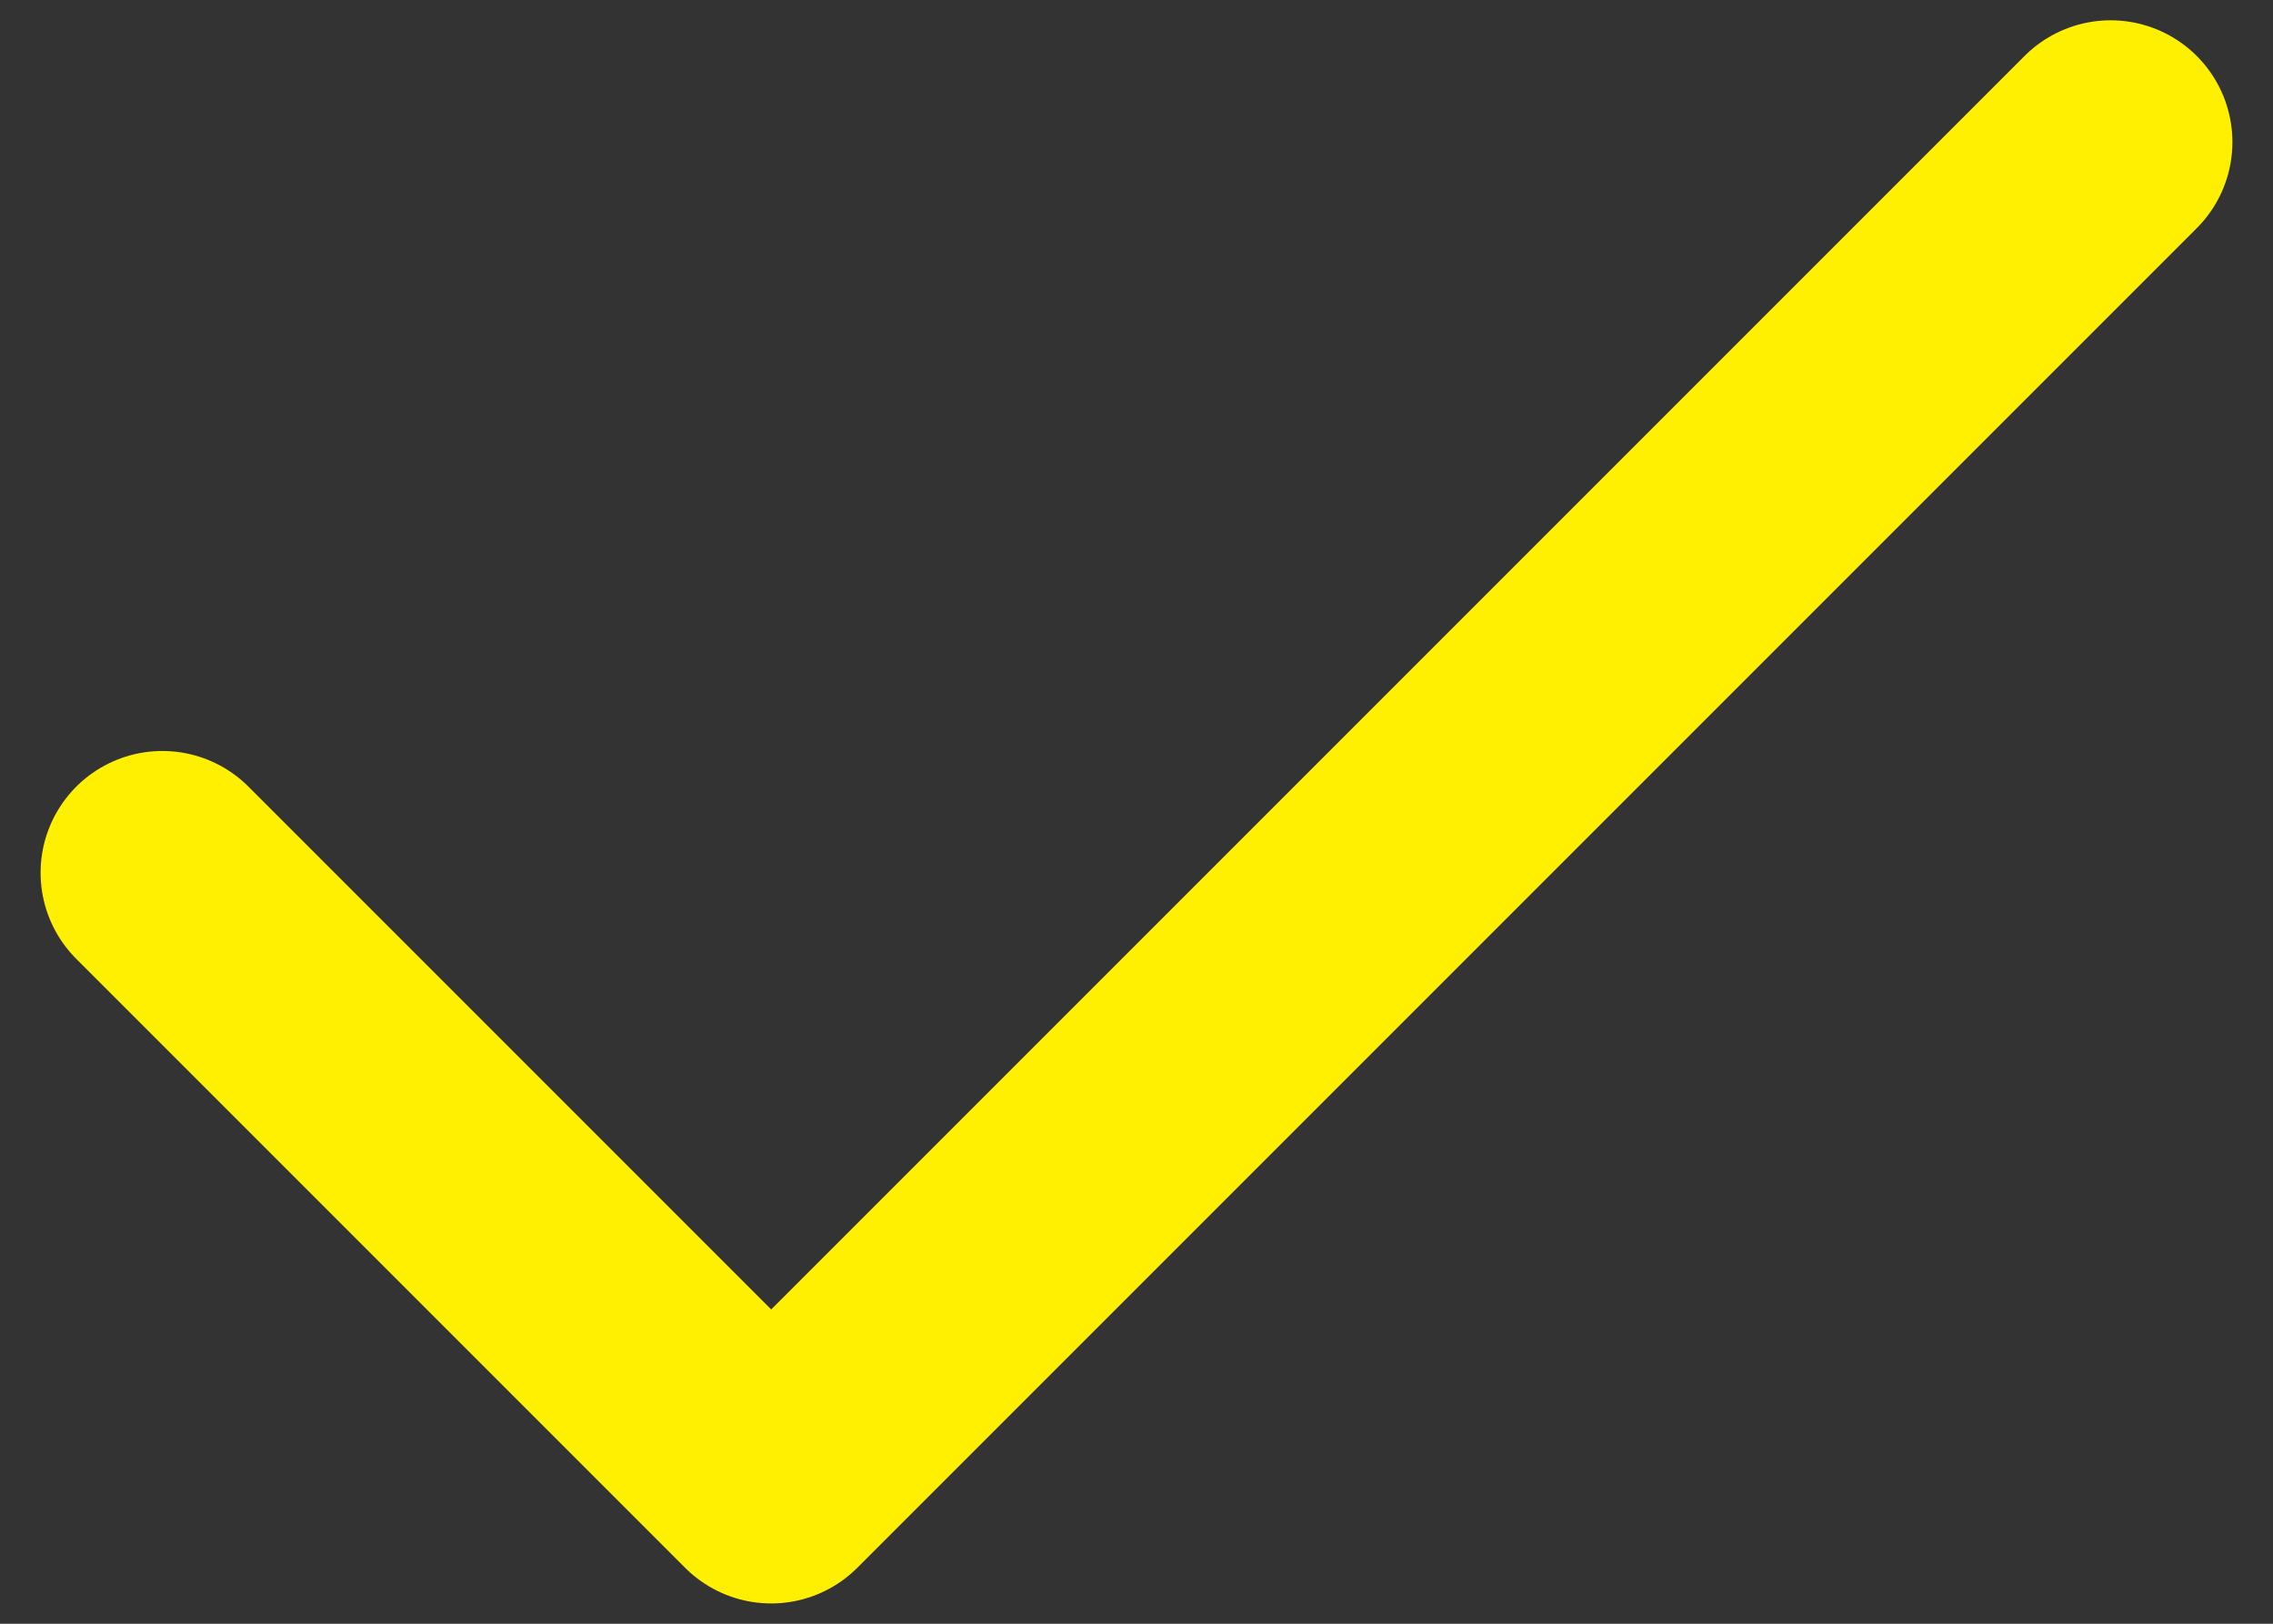 <svg width="28" height="20" viewBox="0 0 28 20" fill="none" xmlns="http://www.w3.org/2000/svg">
<rect x="0" y="0" width="28" height="20" fill="#333333" stroke="none"/>
<path d="M26 1.75L9.5 18.25L2 10.75" stroke="#FFEF00" stroke-width="3" stroke-linecap="round" stroke-linejoin="round"/>
</svg>
